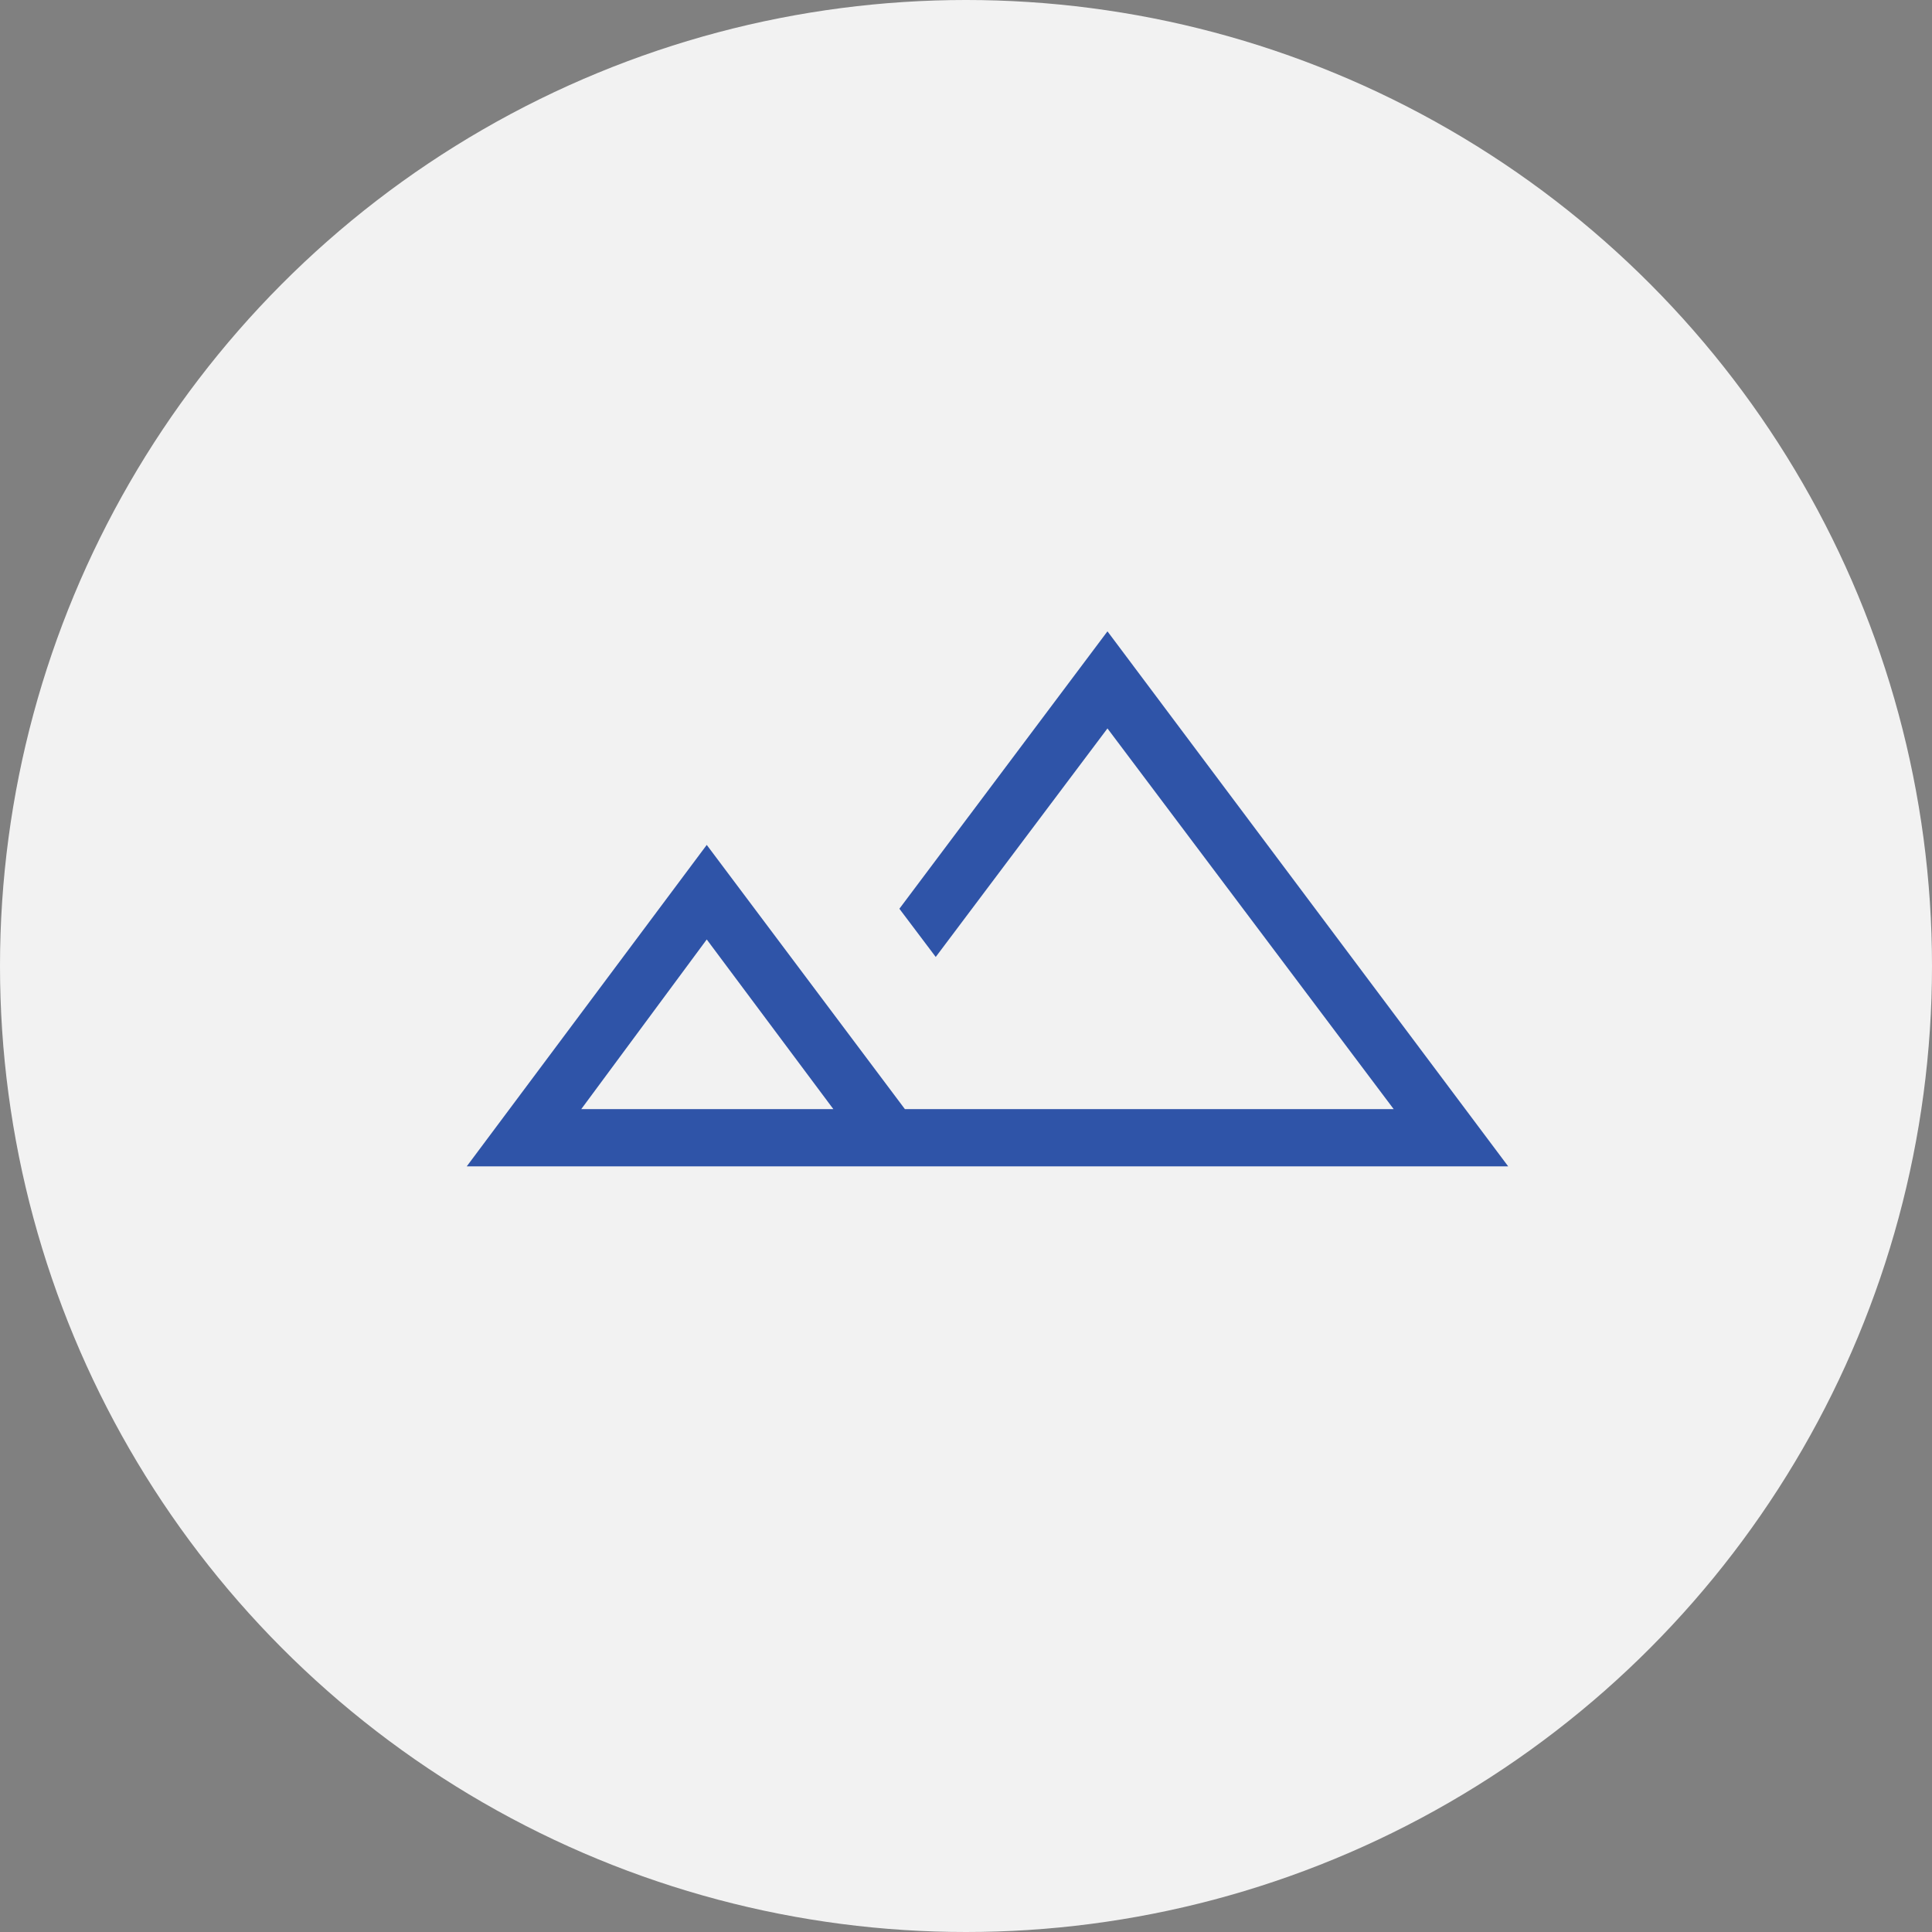 <?xml version="1.0" encoding="UTF-8"?> <svg xmlns="http://www.w3.org/2000/svg" width="90" height="90" viewBox="0 0 90 90" fill="none"><rect x="0" y="0" width="90" height="90" fill="#808080" stroke="none"/><circle cx="45" cy="45" r="45" fill="#F2F2F2"></circle><mask id="mask0_27_760" style="mask-type:alpha" maskUnits="userSpaceOnUse" x="14" y="9" width="64" height="64"><rect x="14" y="9" width="64" height="64" fill="#D9D9D9"></rect></mask><g mask="url(#mask0_27_760)"><path d="M21.743 54.333L32.923 39.359L42.154 51.667H64.923L51.59 33.933L43.59 44.579L41.897 42.333L51.59 29.41L70.257 54.333H21.743ZM27.077 51.667H38.821L32.923 43.764L27.077 51.667Z" fill="#2F54A8"></path></g></svg> 